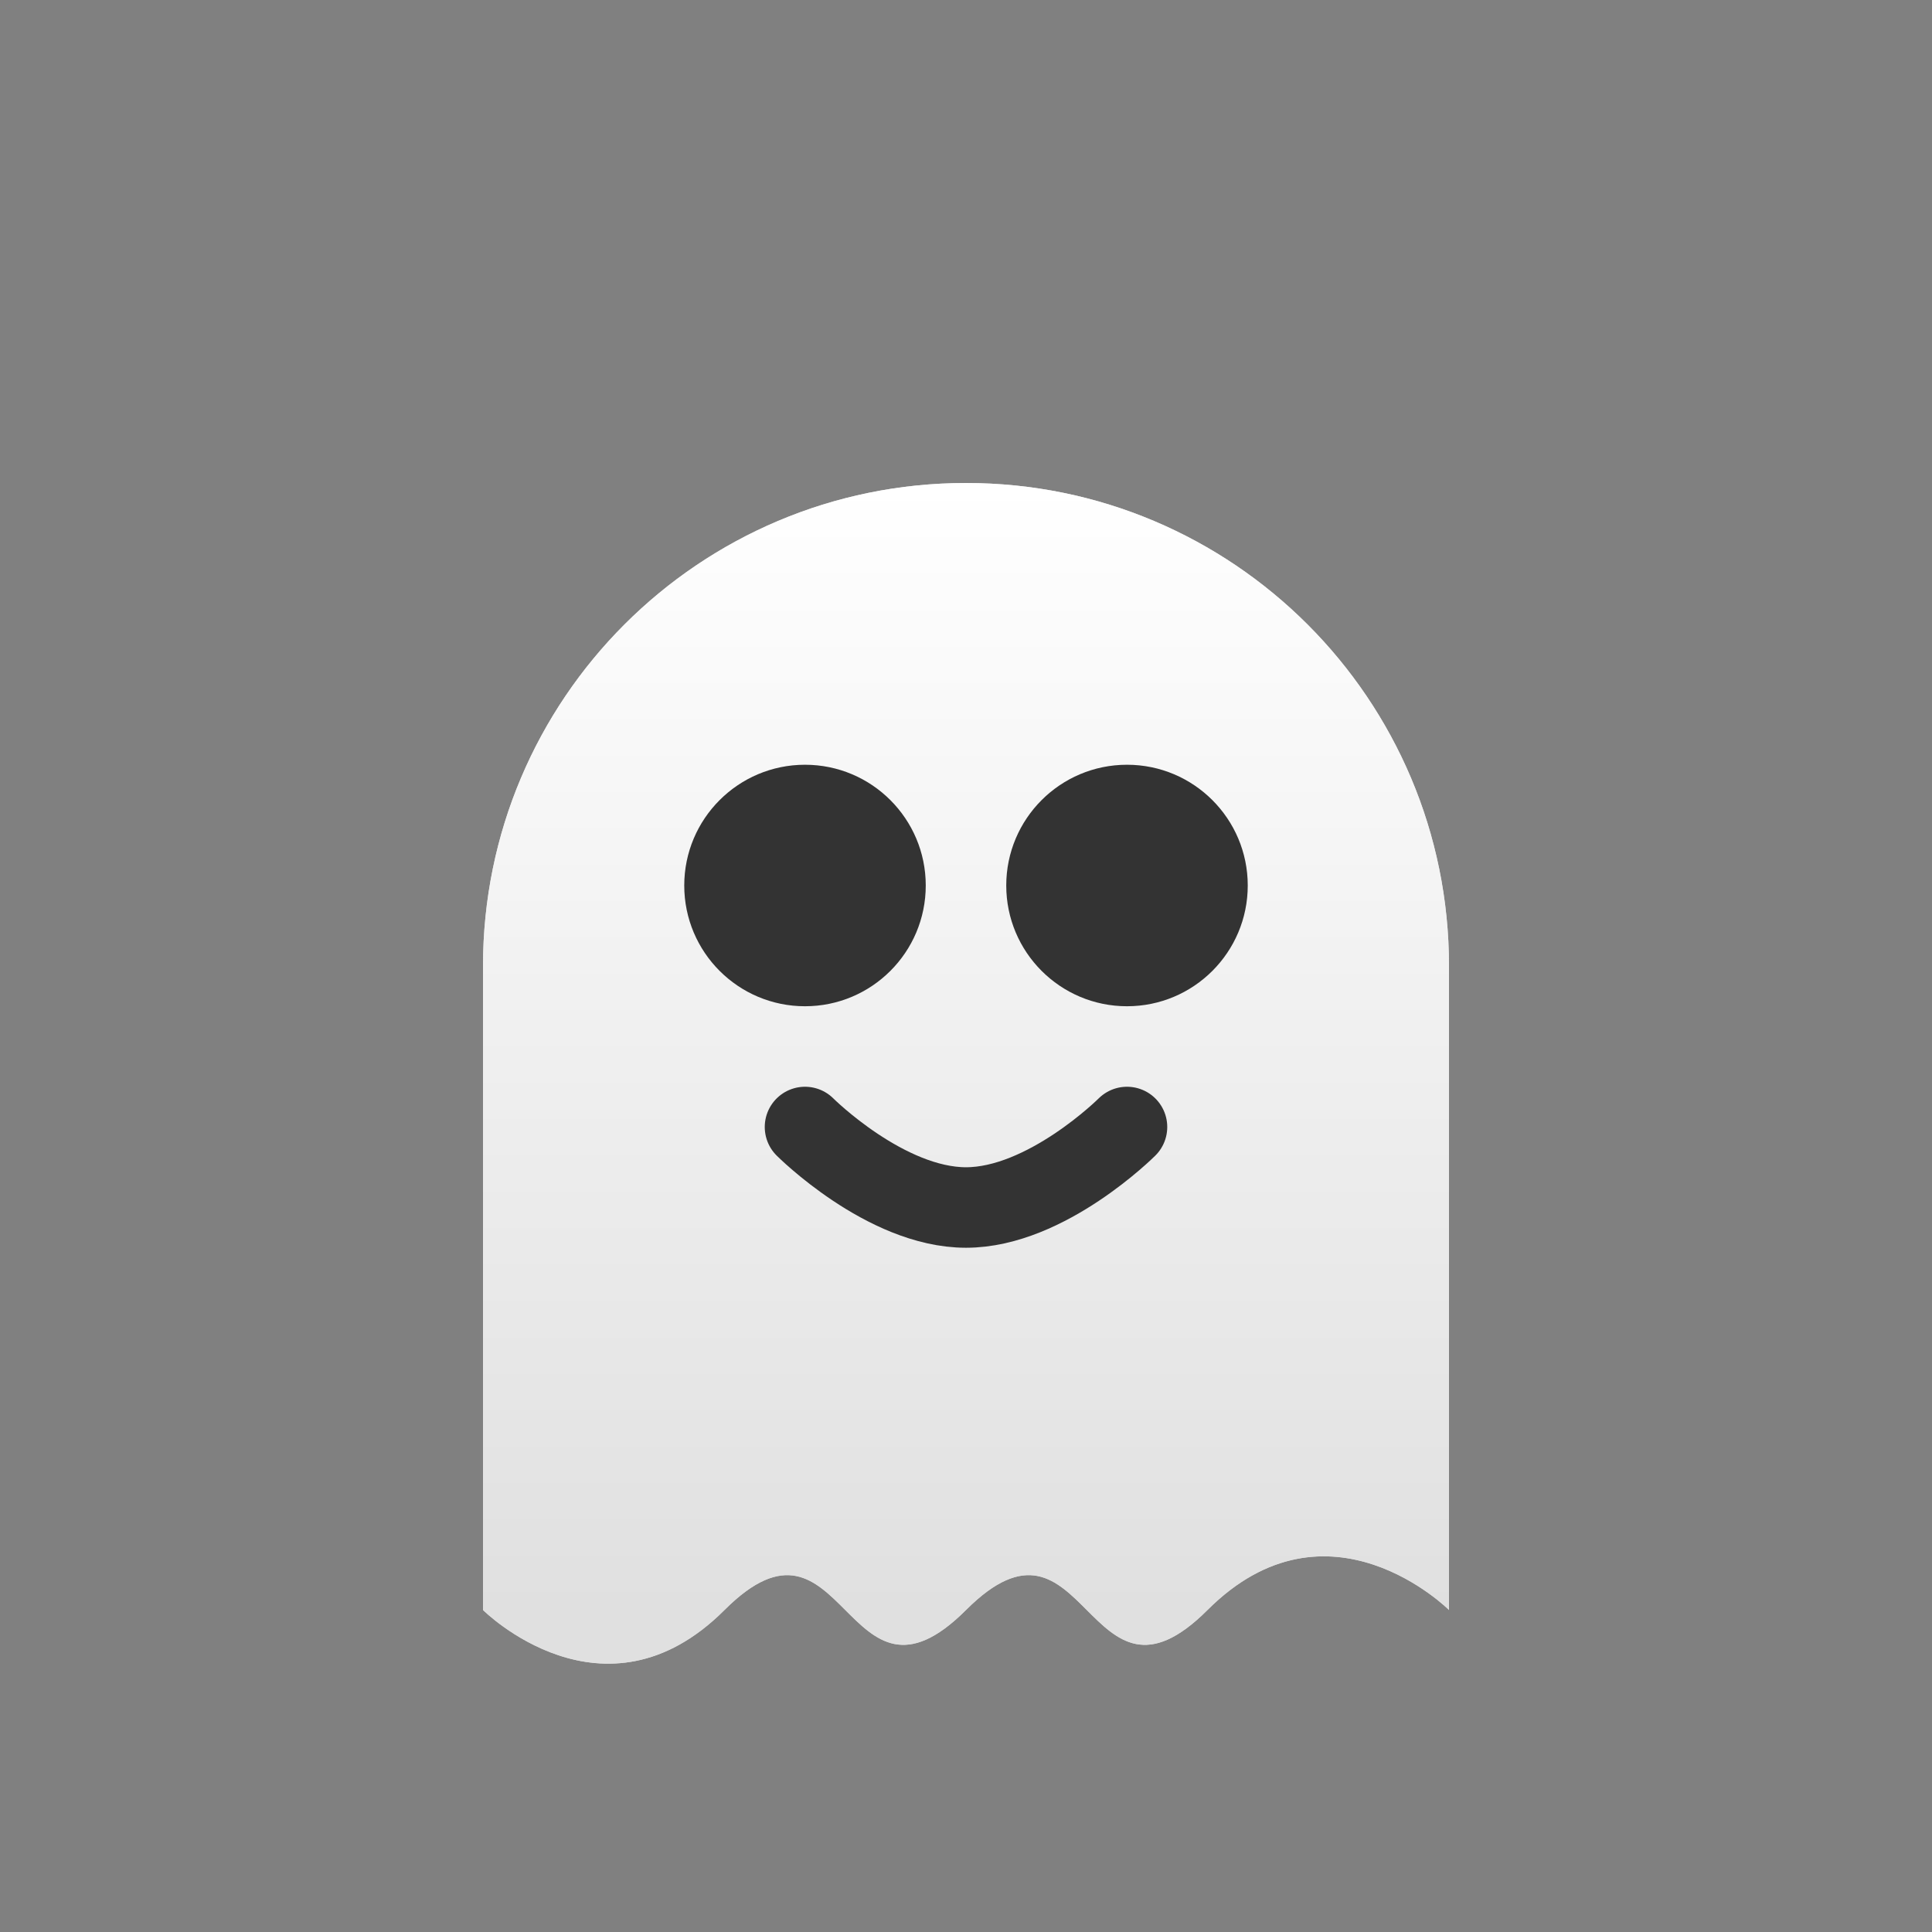 <svg width="48" height="48" viewBox="0 0 48 48" fill="none" xmlns="http://www.w3.org/2000/svg">
  <rect x="0" y="0" width="48" height="48" fill="#808080" stroke="none"/>
  <path d="M12 24C12 17.372 17.372 12 24 12C30.628 12 36 17.372 36 24V40C36 40 33 37 30 40C27 43 27 37 24 40C21 43 21 37 18 40C15 43 12 40 12 40V24Z" fill="#E0E0E0"/>
  <path d="M12 24C12 17.372 17.372 12 24 12C30.628 12 36 17.372 36 24V40C36 40 33 37 30 40C27 43 27 37 24 40C21 43 21 37 18 40C15 43 12 40 12 40V24Z" fill="url(#paint0_linear_ghost)"/>
  <circle cx="20" cy="22" r="3" fill="#333"/>
  <circle cx="28" cy="22" r="3" fill="#333"/>
  <path d="M20 28C20 28 22 30 24 30C26 30 28 28 28 28" stroke="#333" stroke-width="2" stroke-linecap="round"/>
  <defs>
    <linearGradient id="paint0_linear_ghost" x1="24" y1="12" x2="24" y2="40" gradientUnits="userSpaceOnUse">
      <stop stop-color="white"/>
      <stop offset="1" stop-color="#E0E0E0"/>
    </linearGradient>
  </defs>
</svg>
